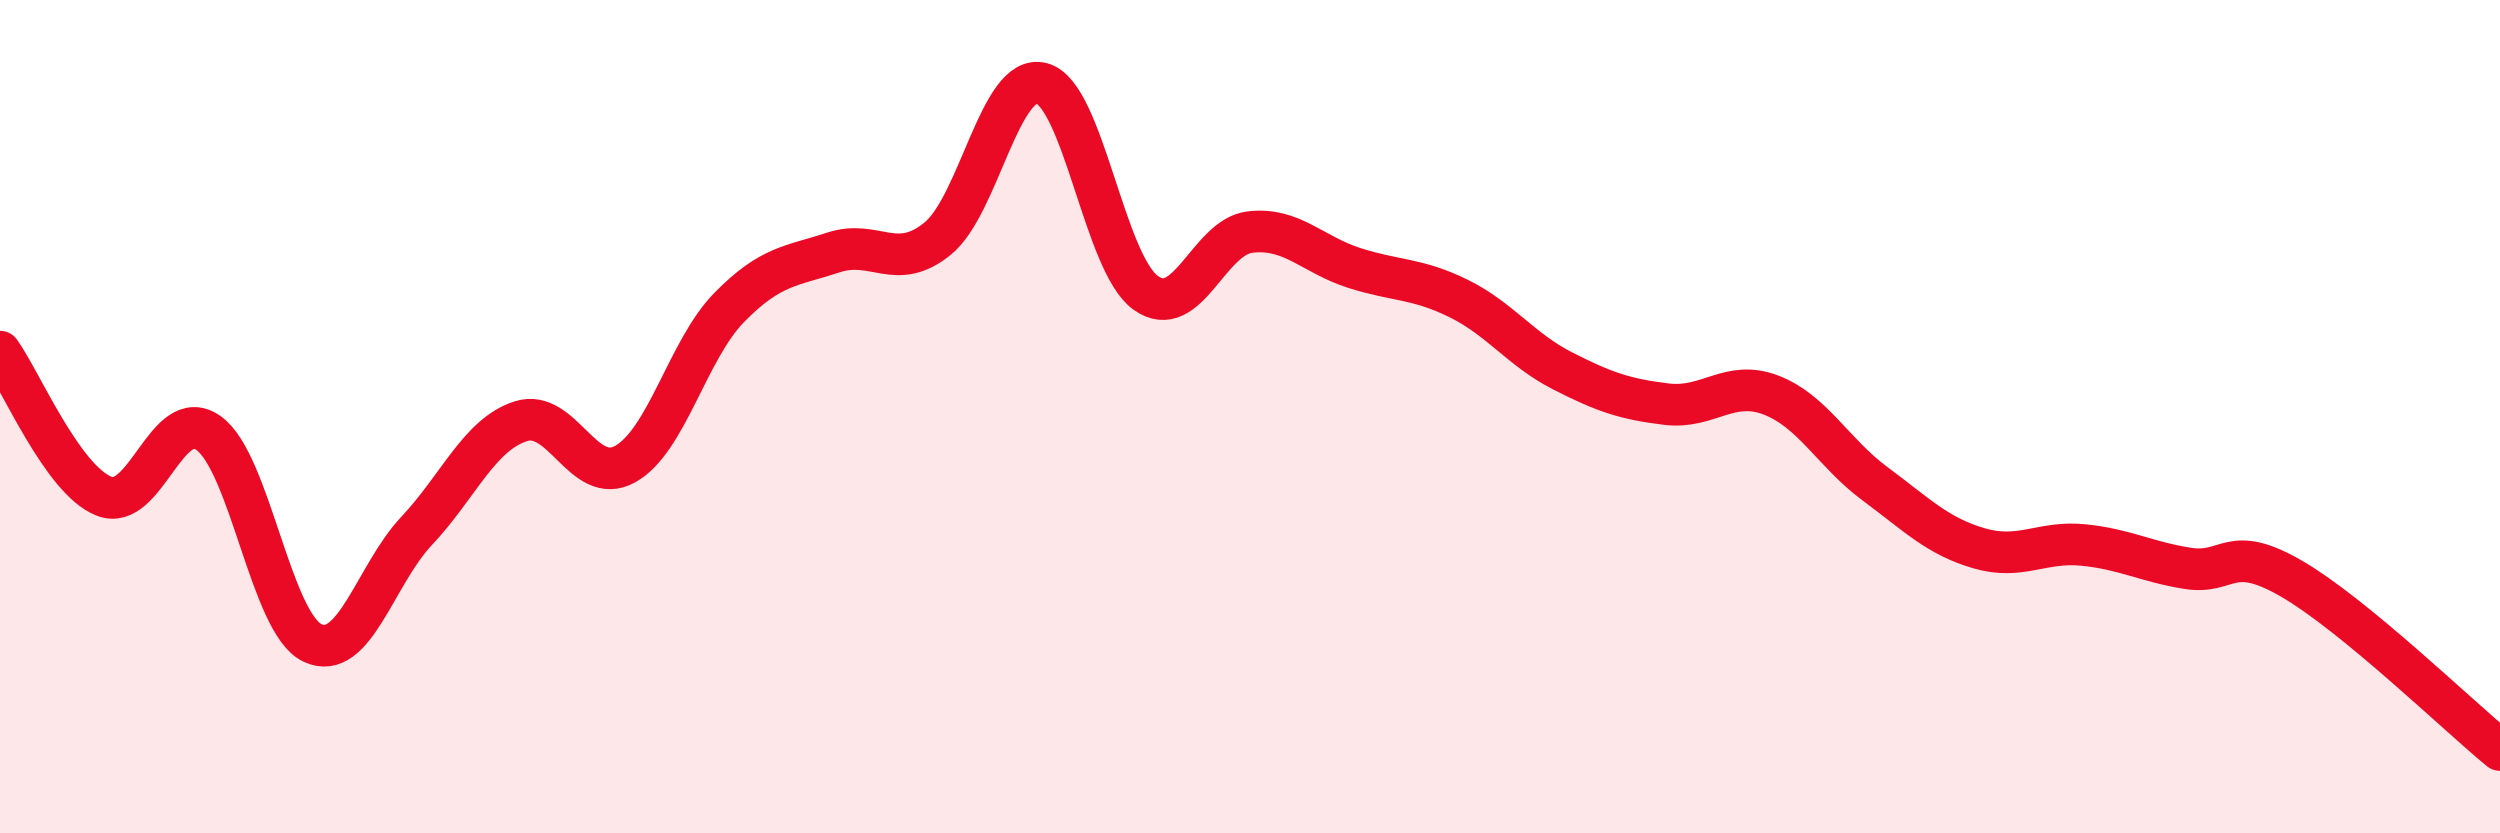 
    <svg width="60" height="20" viewBox="0 0 60 20" xmlns="http://www.w3.org/2000/svg">
      <path
        d="M 0,8.44 C 0.5,9.13 1.5,11.52 2.5,11.91 C 3.5,12.3 4,9.69 5,10.39 C 6,11.09 6.5,14.96 7.5,15.43 C 8.5,15.9 9,13.8 10,12.74 C 11,11.68 11.5,10.43 12.5,10.11 C 13.5,9.79 14,11.69 15,11.14 C 16,10.59 16.5,8.4 17.5,7.38 C 18.5,6.36 19,6.39 20,6.06 C 21,5.73 21.5,6.54 22.5,5.73 C 23.5,4.92 24,1.74 25,2 C 26,2.26 26.5,6.32 27.5,7.03 C 28.5,7.74 29,5.69 30,5.57 C 31,5.45 31.5,6.11 32.5,6.43 C 33.5,6.75 34,6.67 35,7.16 C 36,7.65 36.5,8.39 37.5,8.9 C 38.5,9.41 39,9.58 40,9.7 C 41,9.82 41.5,9.1 42.5,9.48 C 43.5,9.86 44,10.87 45,11.61 C 46,12.35 46.5,12.87 47.5,13.16 C 48.5,13.45 49,12.98 50,13.08 C 51,13.18 51.5,13.48 52.5,13.64 C 53.5,13.8 53.5,13.02 55,13.89 C 56.5,14.76 59,17.18 60,18L60 20L0 20Z"
        fill="#EB0A25"
        opacity="0.1"
        stroke-linecap="round"
        stroke-linejoin="round"
      />
      <path
        d="M 0,8.44 C 0.5,9.13 1.5,11.52 2.5,11.91 C 3.5,12.3 4,9.69 5,10.39 C 6,11.09 6.5,14.96 7.5,15.43 C 8.5,15.9 9,13.8 10,12.74 C 11,11.68 11.5,10.43 12.5,10.11 C 13.5,9.79 14,11.69 15,11.14 C 16,10.59 16.5,8.4 17.5,7.38 C 18.5,6.36 19,6.39 20,6.06 C 21,5.73 21.5,6.54 22.5,5.73 C 23.5,4.92 24,1.74 25,2 C 26,2.26 26.5,6.32 27.5,7.03 C 28.5,7.74 29,5.69 30,5.57 C 31,5.45 31.5,6.11 32.5,6.43 C 33.5,6.75 34,6.67 35,7.16 C 36,7.65 36.5,8.39 37.5,8.9 C 38.5,9.41 39,9.58 40,9.7 C 41,9.82 41.5,9.1 42.5,9.48 C 43.5,9.86 44,10.87 45,11.61 C 46,12.35 46.5,12.87 47.5,13.16 C 48.5,13.45 49,12.98 50,13.08 C 51,13.18 51.5,13.48 52.5,13.64 C 53.5,13.8 53.5,13.02 55,13.89 C 56.5,14.76 59,17.18 60,18"
        stroke="#EB0A25"
        stroke-width="1"
        fill="none"
        stroke-linecap="round"
        stroke-linejoin="round"
      />
    </svg>
  